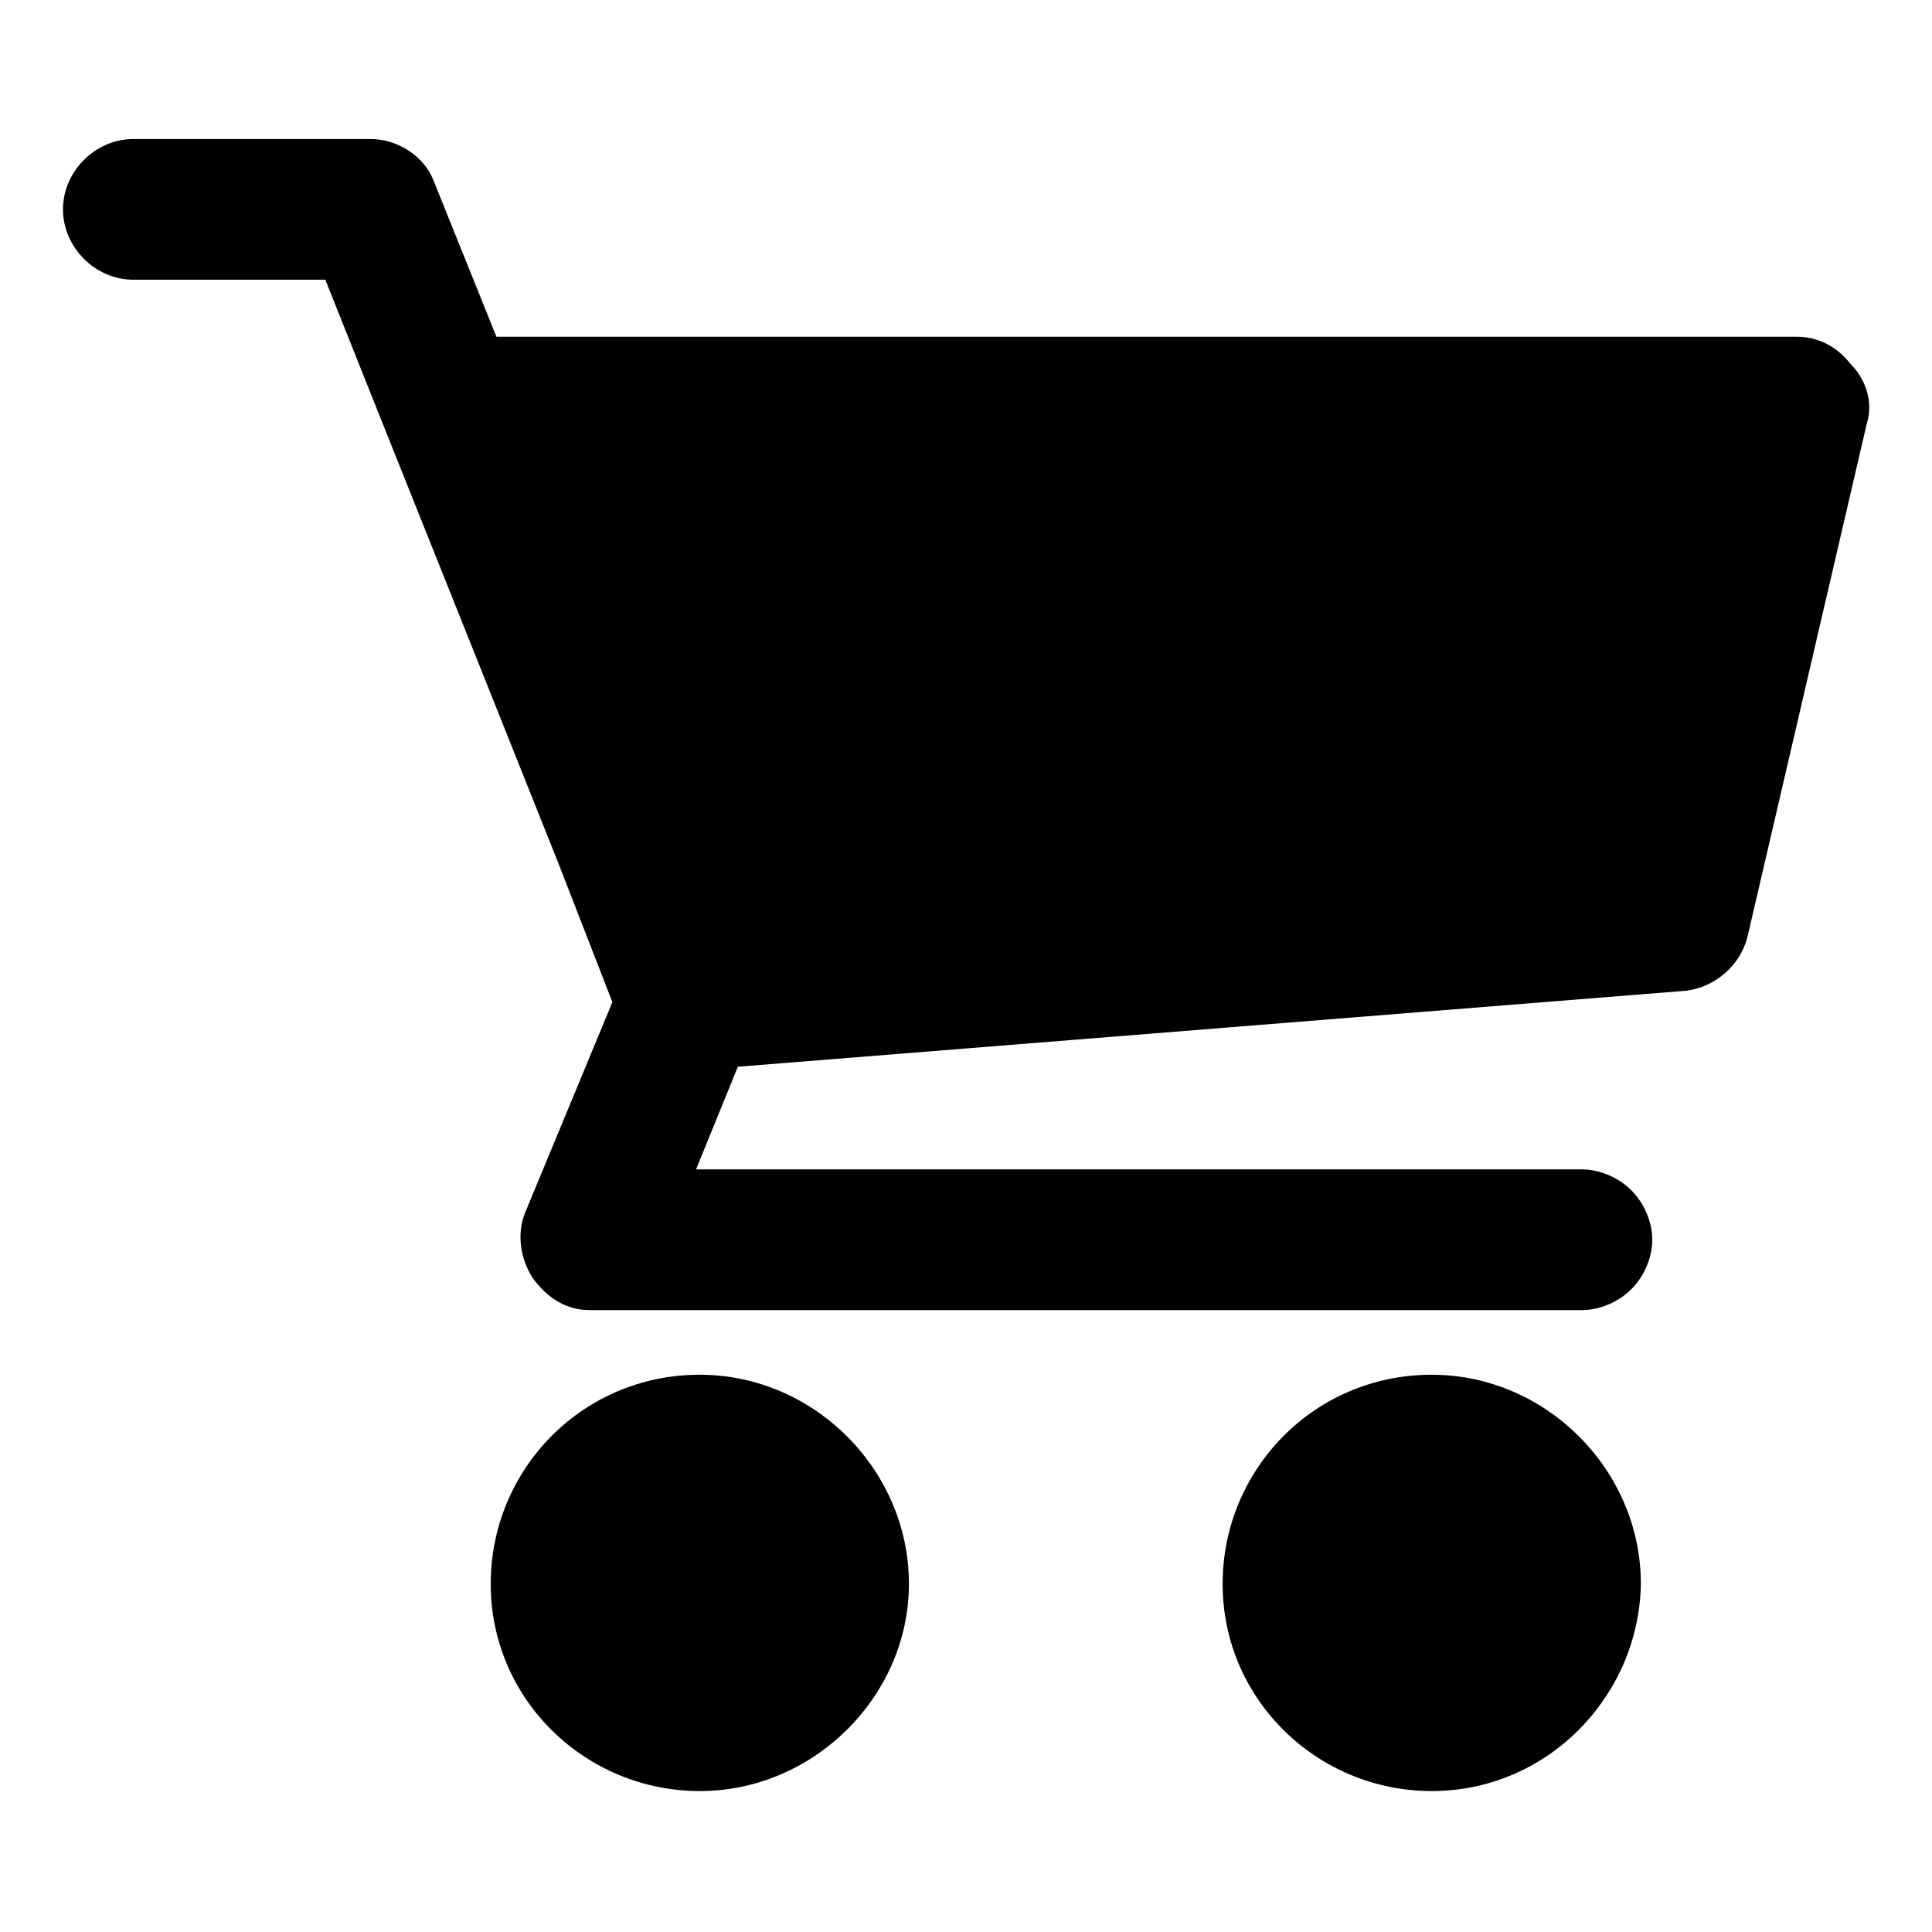 <?xml version="1.0" encoding="UTF-8"?>
<!-- Uploaded to: ICON Repo, www.svgrepo.com, Generator: ICON Repo Mixer Tools -->
<svg fill="#000000" width="800px" height="800px" version="1.1" viewBox="144 144 512 512" xmlns="http://www.w3.org/2000/svg">
 <g>
  <path d="m329.46 618.65c-30.23 0-55.418-24.184-55.418-54.914 0-30.23 24.184-55.418 55.418-55.418 30.23 0 55.418 25.191 55.418 55.418 0 29.723-25.188 54.914-55.418 54.914z"/>
  <path d="m523.43 618.65c-30.23 0-55.418-24.184-55.418-54.914 0-30.23 24.184-55.418 55.418-55.418 30.23 0 55.418 25.191 55.418 55.418-0.504 29.723-24.688 54.914-55.418 54.914z"/>
  <path d="m638.8 255.91-31.738 136.53c-2.016 7.559-8.566 13.098-16.121 14.105l-251.4 20.152-11.082 27.207h234.77c4.535 0 9.574 2.016 13.098 5.543 3.527 3.527 5.543 8.566 5.543 13.098 0 4.535-2.016 9.574-5.543 13.098-3.527 3.527-8.566 5.543-13.098 5.543h-0.504-261.98-0.504c-6.047 0-11.082-3.023-15.113-8.566-3.527-5.543-4.031-12.09-2.016-17.129l23.176-55.922-14.105-36.273c-20.656-51.891-41.312-103.28-61.969-155.17h-50.883c-10.078 0-18.641-8.566-18.641-18.641 0-10.078 8.566-18.641 18.641-18.641h62.977c7.055 0 14.105 4.535 16.625 11.082l16.625 41.312h344.61c5.543 0 10.578 2.519 14.105 7.055 4.531 4.531 6.043 10.578 4.531 15.617z"/>
 </g>
</svg>